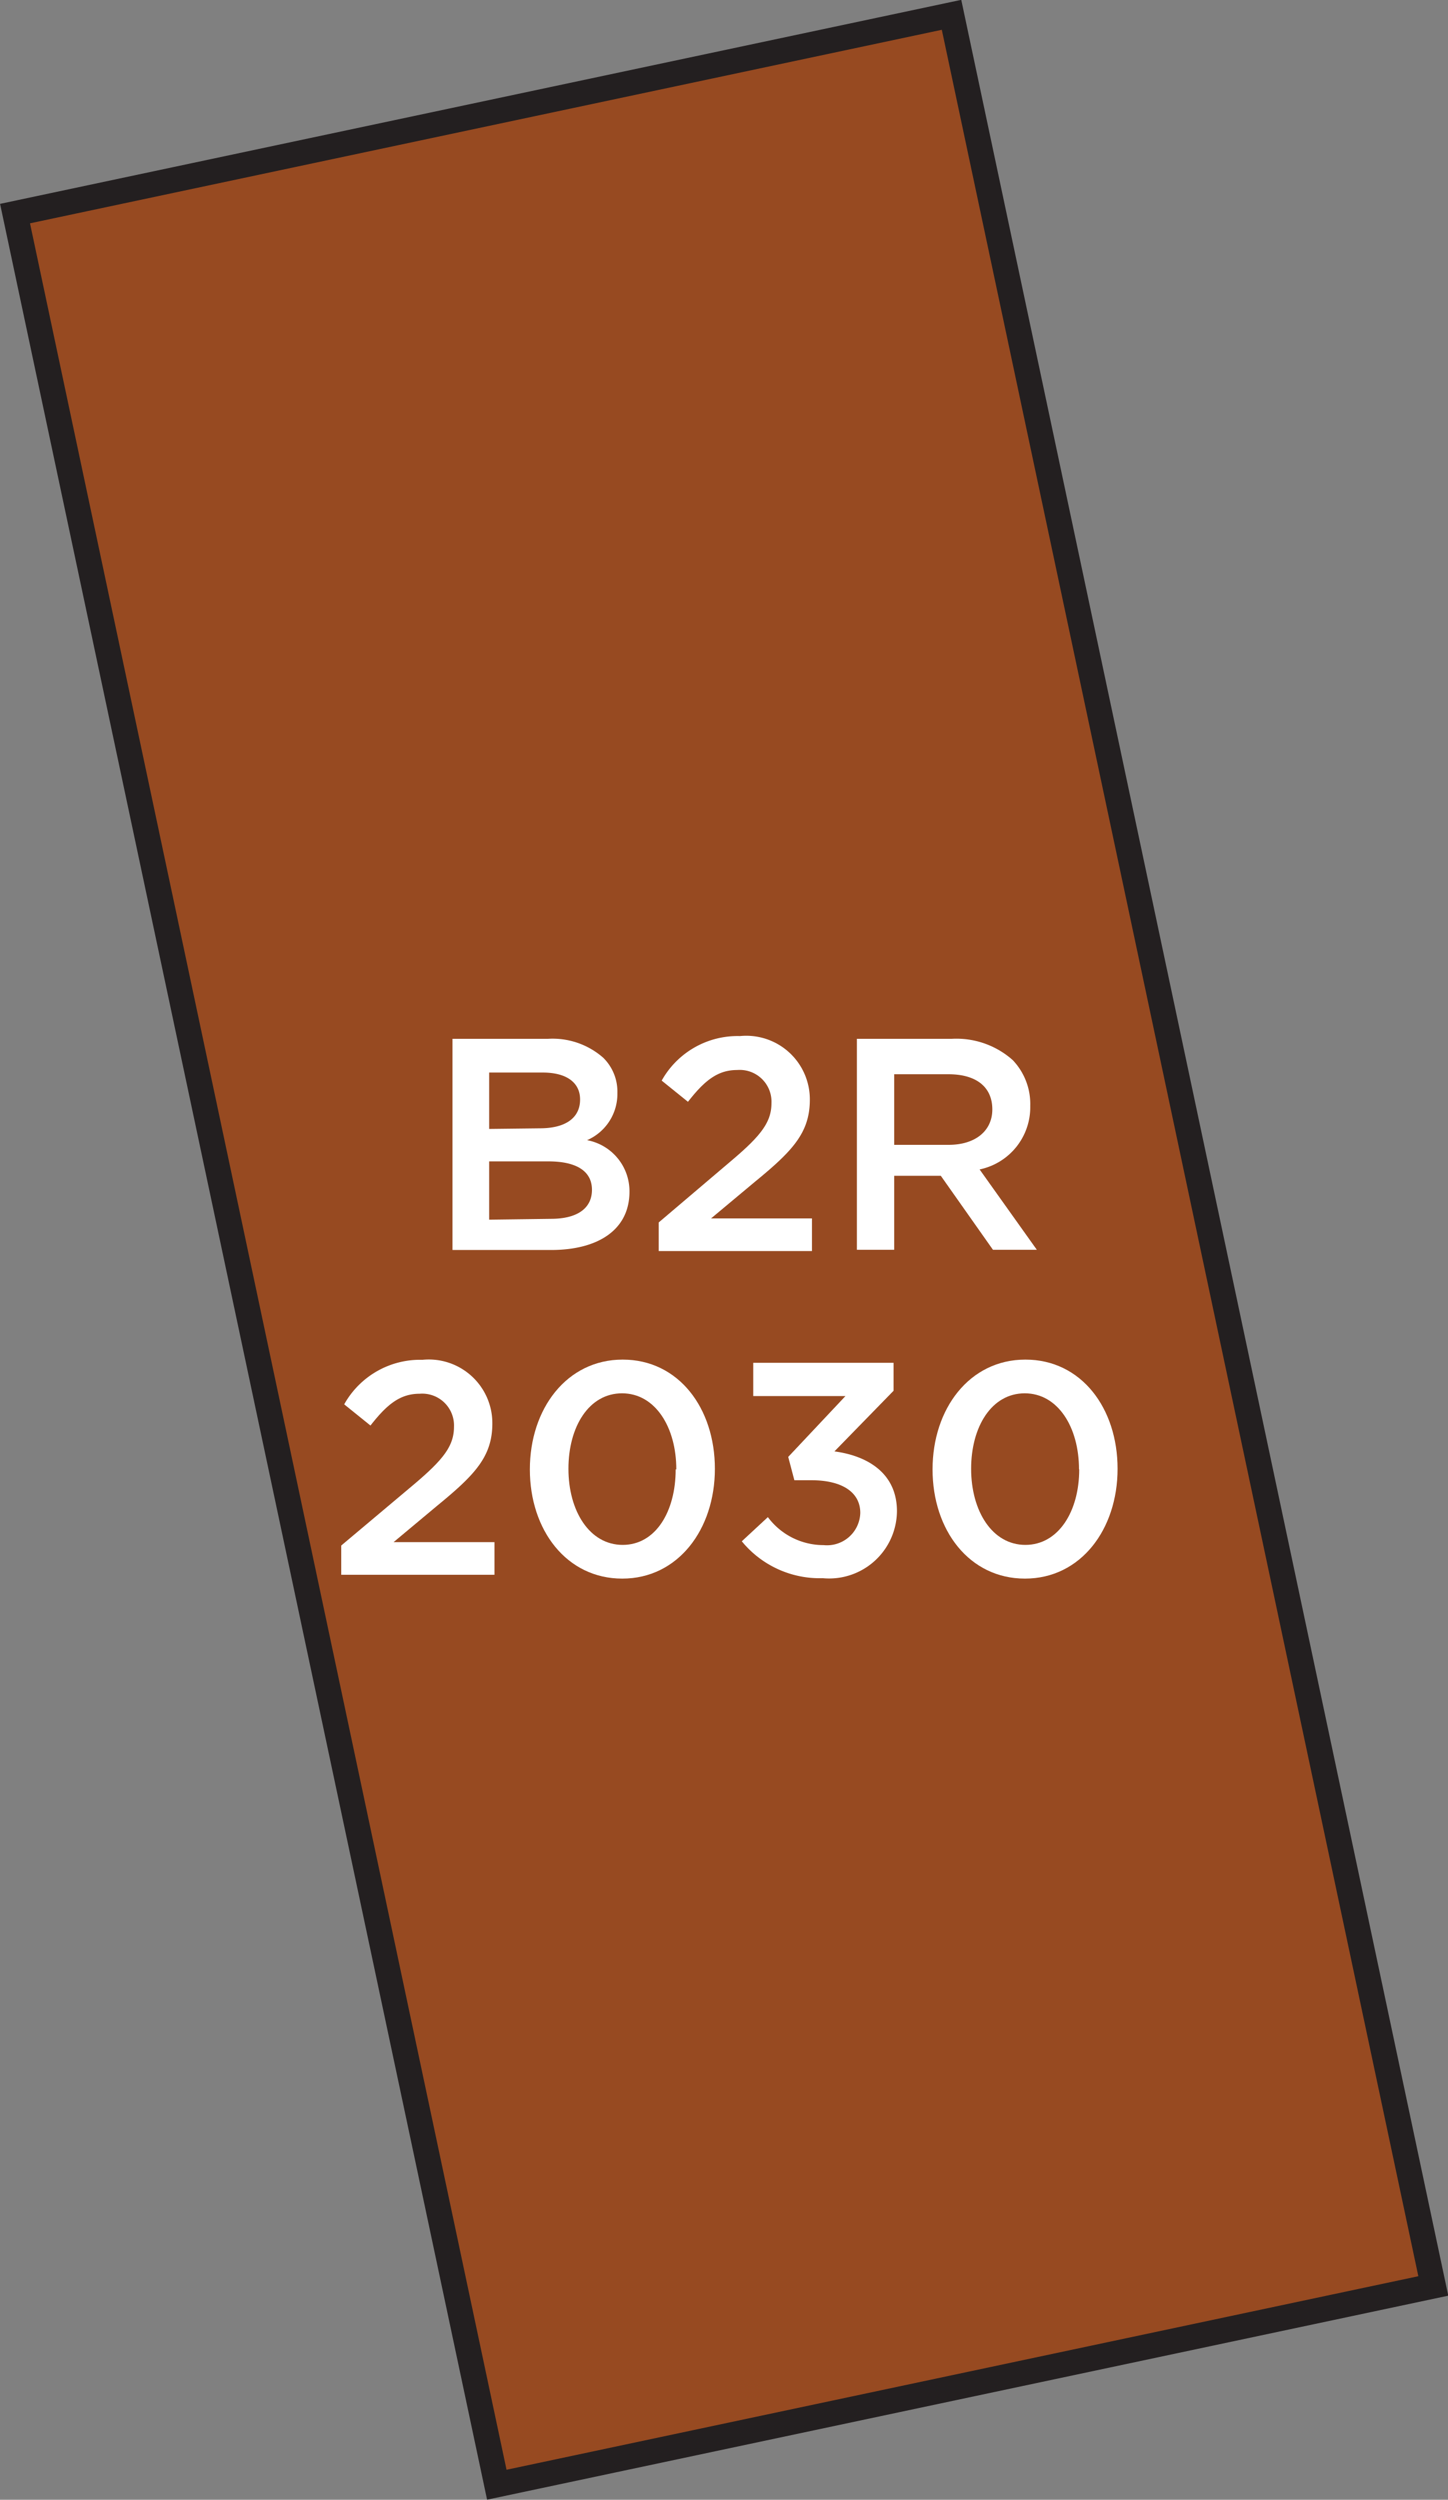 <svg xmlns="http://www.w3.org/2000/svg" width="68.32" height="117.91" viewBox="0 0 68.32 117.91"><rect x="0" y="0" width="68.32" height="117.91" fill="#808080" stroke="none"/><title>2030</title><rect x="11.58" y="4.2" width="45.17" height="109.51" transform="translate(-11.49 8.37) rotate(-11.98)" style="fill:#974a21;stroke:#231f20;stroke-miterlimit:10;stroke-width:1.191px"/><path d="M16.1,72.9,19.55,70c1.37-1.16,1.87-1.8,1.87-2.7a1.5,1.5,0,0,0-1.62-1.56c-.92,0-1.54.5-2.32,1.5l-1.24-1a4.1,4.1,0,0,1,3.69-2.1,3,3,0,0,1,3.3,3v0c0,1.57-.83,2.43-2.6,3.88l-2.06,1.72h4.76v1.54H16.1Z" style="fill:#fff"/><path d="M25,69.31v0c0-2.86,1.74-5.18,4.38-5.18s4.35,2.29,4.35,5.15v0c0,2.86-1.74,5.18-4.37,5.18S25,72.17,25,69.31Zm6.91,0v0c0-2-1-3.59-2.56-3.59s-2.53,1.57-2.53,3.56v0c0,2,1,3.59,2.56,3.59S31.88,71.29,31.88,69.31Z" style="fill:#fff"/><path d="M35,72.7l1.23-1.14a3.27,3.27,0,0,0,2.63,1.32,1.57,1.57,0,0,0,1.73-1.52v0c0-1-.9-1.54-2.3-1.54h-.81l-.29-1.1,2.7-2.87H35.54V64.28h6.62V65.6l-2.79,2.86c1.52.2,2.95,1,2.95,2.82v0a3.2,3.2,0,0,1-3.5,3.16A4.75,4.75,0,0,1,35,72.7Z" style="fill:#fff"/><path d="M44,69.31v0c0-2.86,1.74-5.18,4.38-5.18s4.35,2.29,4.35,5.15v0c0,2.86-1.74,5.18-4.37,5.18S44,72.17,44,69.31Zm6.91,0v0c0-2-1-3.59-2.56-3.59s-2.53,1.57-2.53,3.56v0c0,2,1,3.59,2.56,3.59S50.92,71.29,50.92,69.31Z" style="fill:#fff"/><path d="M21.35,49h4.49a3.62,3.62,0,0,1,2.62.89,2.24,2.24,0,0,1,.67,1.66v0a2.38,2.38,0,0,1-1.43,2.23,2.45,2.45,0,0,1,2,2.43v0c0,1.79-1.47,2.75-3.7,2.75H21.35Zm4.13,4.22c1.13,0,1.89-.44,1.89-1.36v0c0-.79-.63-1.27-1.76-1.27H23.08v2.66ZM26,57.49c1.2,0,1.93-.47,1.93-1.37v0c0-.84-.67-1.34-2.06-1.34H23.08v2.75Z" style="fill:#fff"/><path d="M31.08,57.66l3.45-2.93c1.37-1.16,1.87-1.8,1.87-2.7a1.5,1.5,0,0,0-1.62-1.56c-.92,0-1.54.5-2.32,1.5l-1.24-1a4.1,4.1,0,0,1,3.69-2.1,3,3,0,0,1,3.3,3v0c0,1.57-.83,2.43-2.6,3.88l-2.06,1.72h4.76v1.54H31.08Z" style="fill:#fff"/><path d="M40.43,49h4.46a4,4,0,0,1,2.89,1,3,3,0,0,1,.83,2.16v0a3,3,0,0,1-2.39,3l2.7,3.79H46.85l-2.46-3.49h-2.2v3.49H40.43Zm4.33,5c1.26,0,2.06-.66,2.06-1.67v0c0-1.07-.77-1.66-2.07-1.66H42.19V54Z" style="fill:#fff"/></svg>